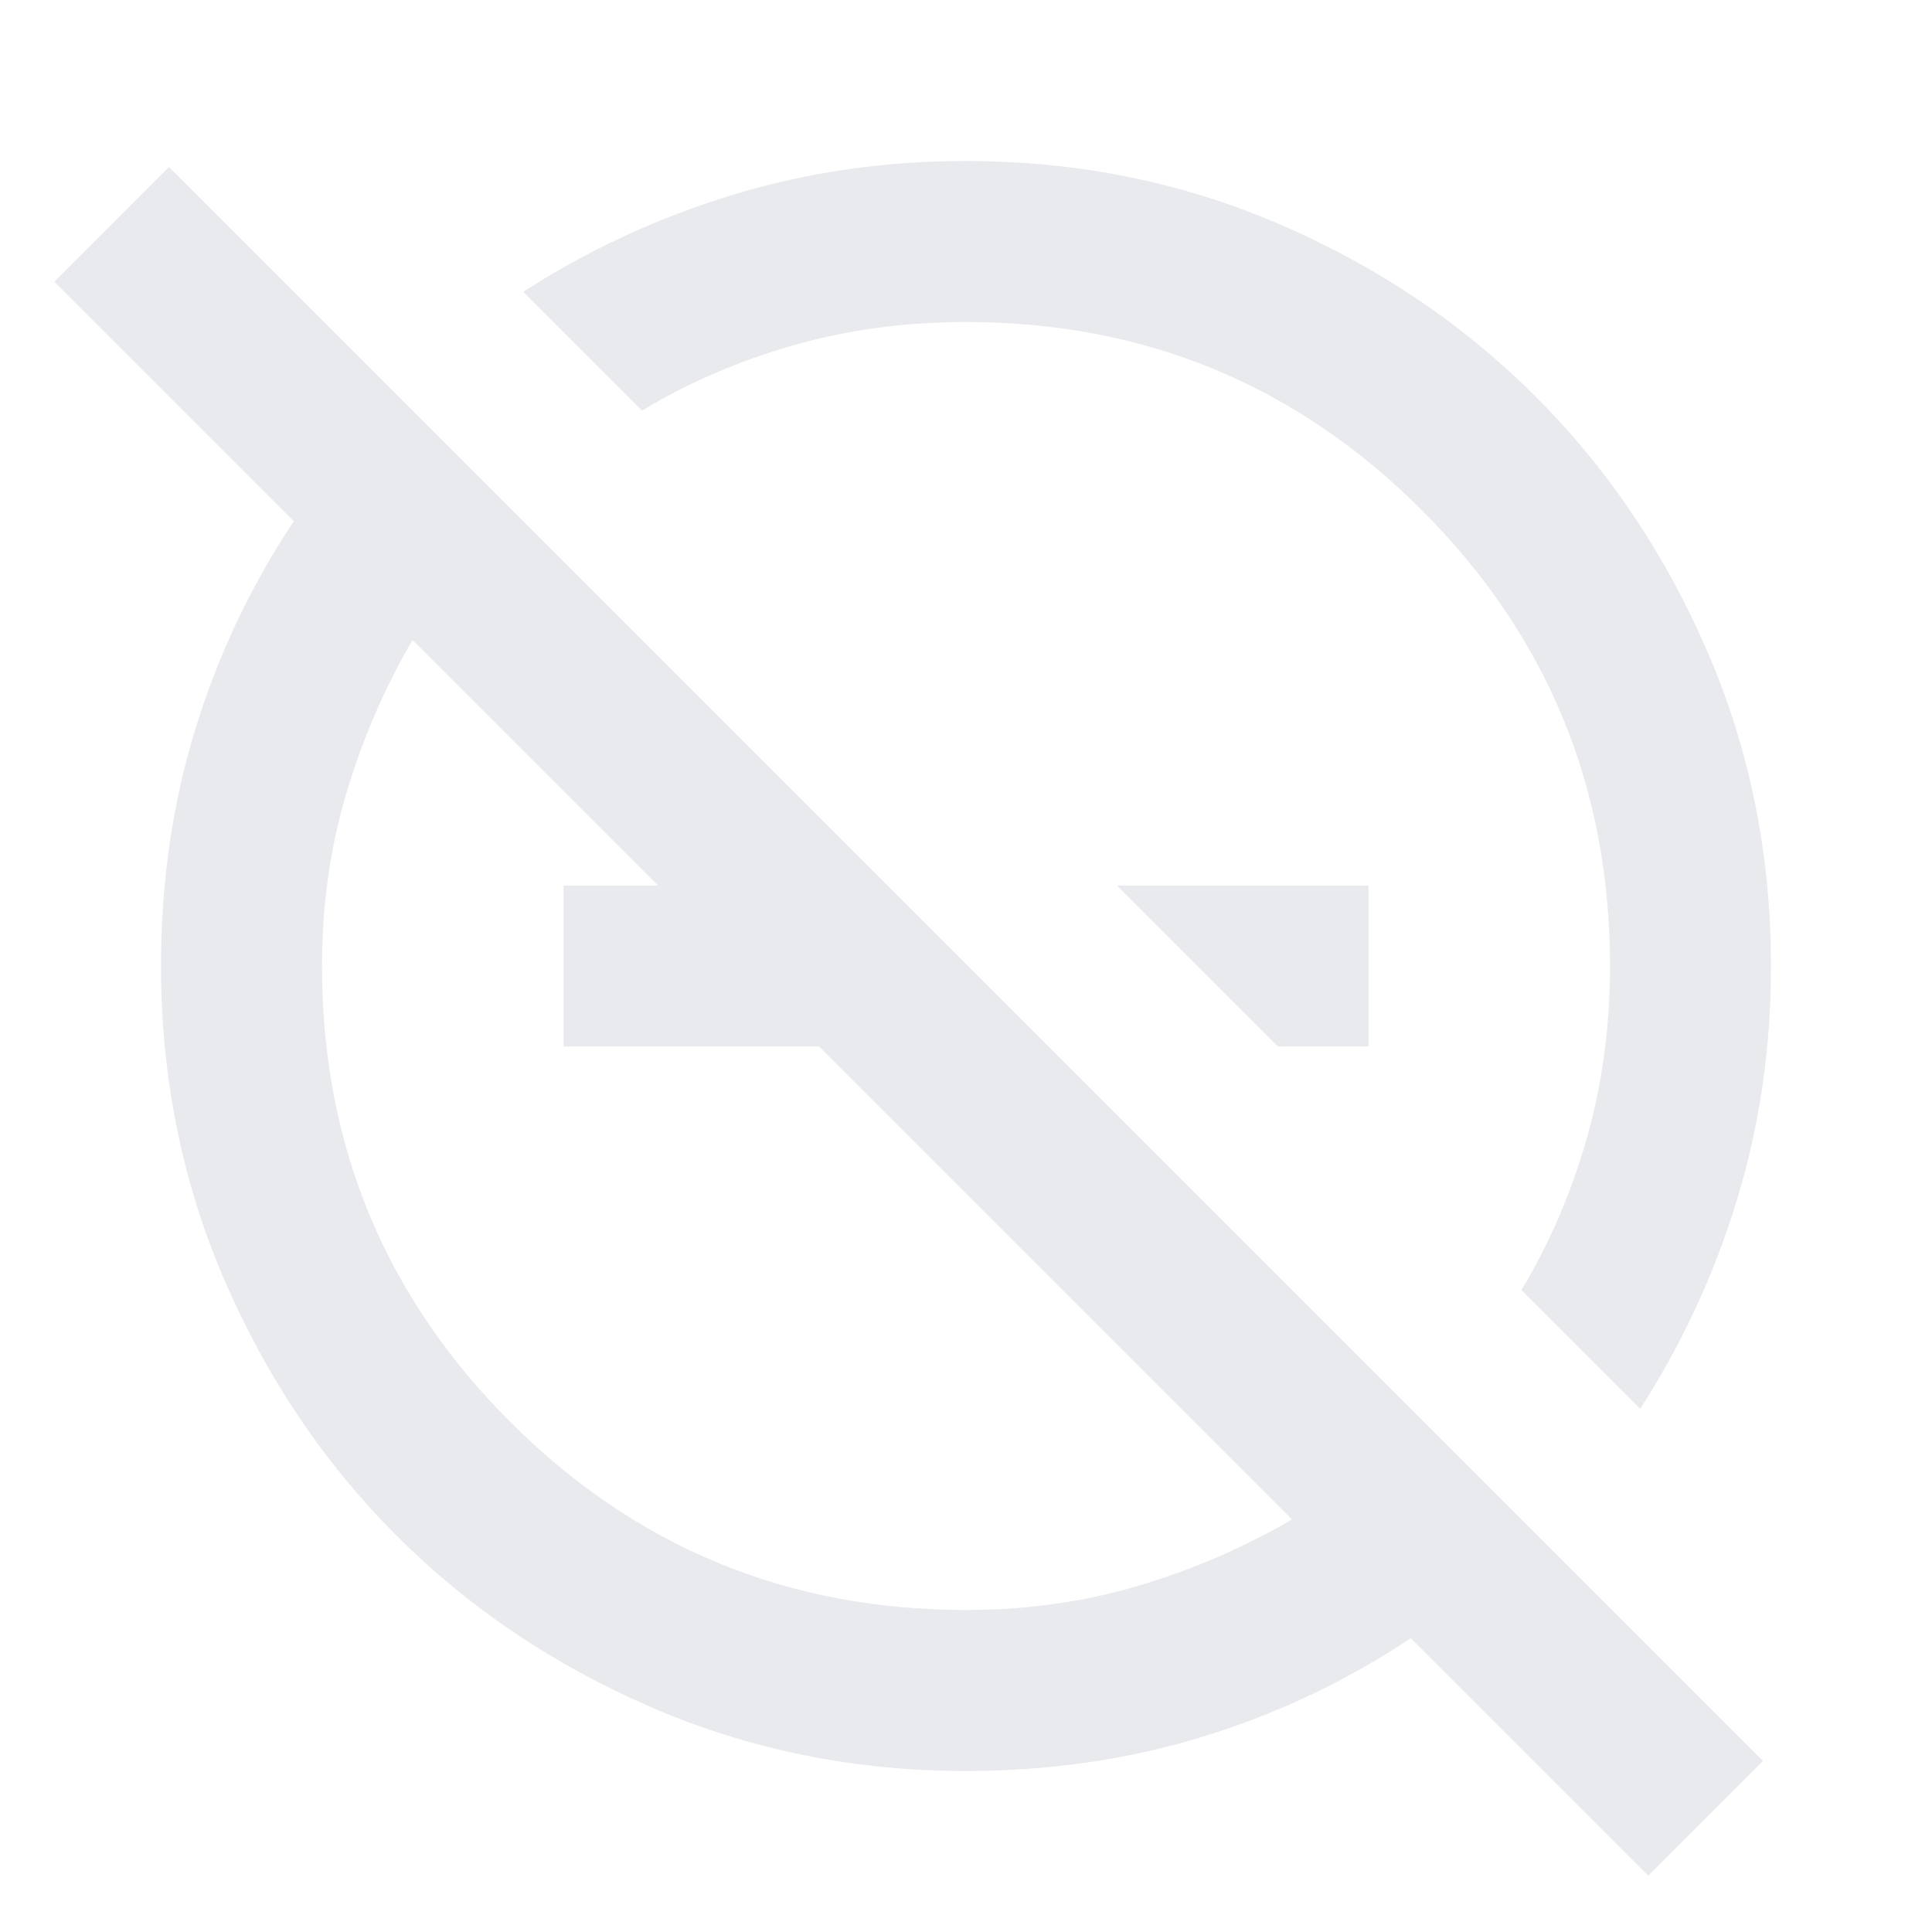 <svg xmlns="http://www.w3.org/2000/svg" height="24px" viewBox="0 -960 960 960" width="24px" fill="#e8eaed"><path d="m635-440-80-80h125v80h-45Zm-228-80v80H280v-80h127ZM819-28 701-146q-48 32-103.5 49T480-80q-83 0-156-31.5T197-197q-54-54-85.5-127T80-480q0-62 17-117.5T146-701L27-820l57-57L876-85l-57 57ZM480-160q45 0 85.5-12t76.5-33L205-642q-21 36-33 76.5T160-480q0 133 93.5 226.5T480-160Zm335-100-59-59q21-35 32.5-75.5T800-480q0-133-93.5-226.5T480-800q-45 0-85.5 11.5T319-756l-59-59q48-31 103.5-48T480-880q83 0 156 31.5T763-763q54 54 85.5 127T880-480q0 61-17 116.5T815-260ZM538-538ZM424-424Z"/></svg>